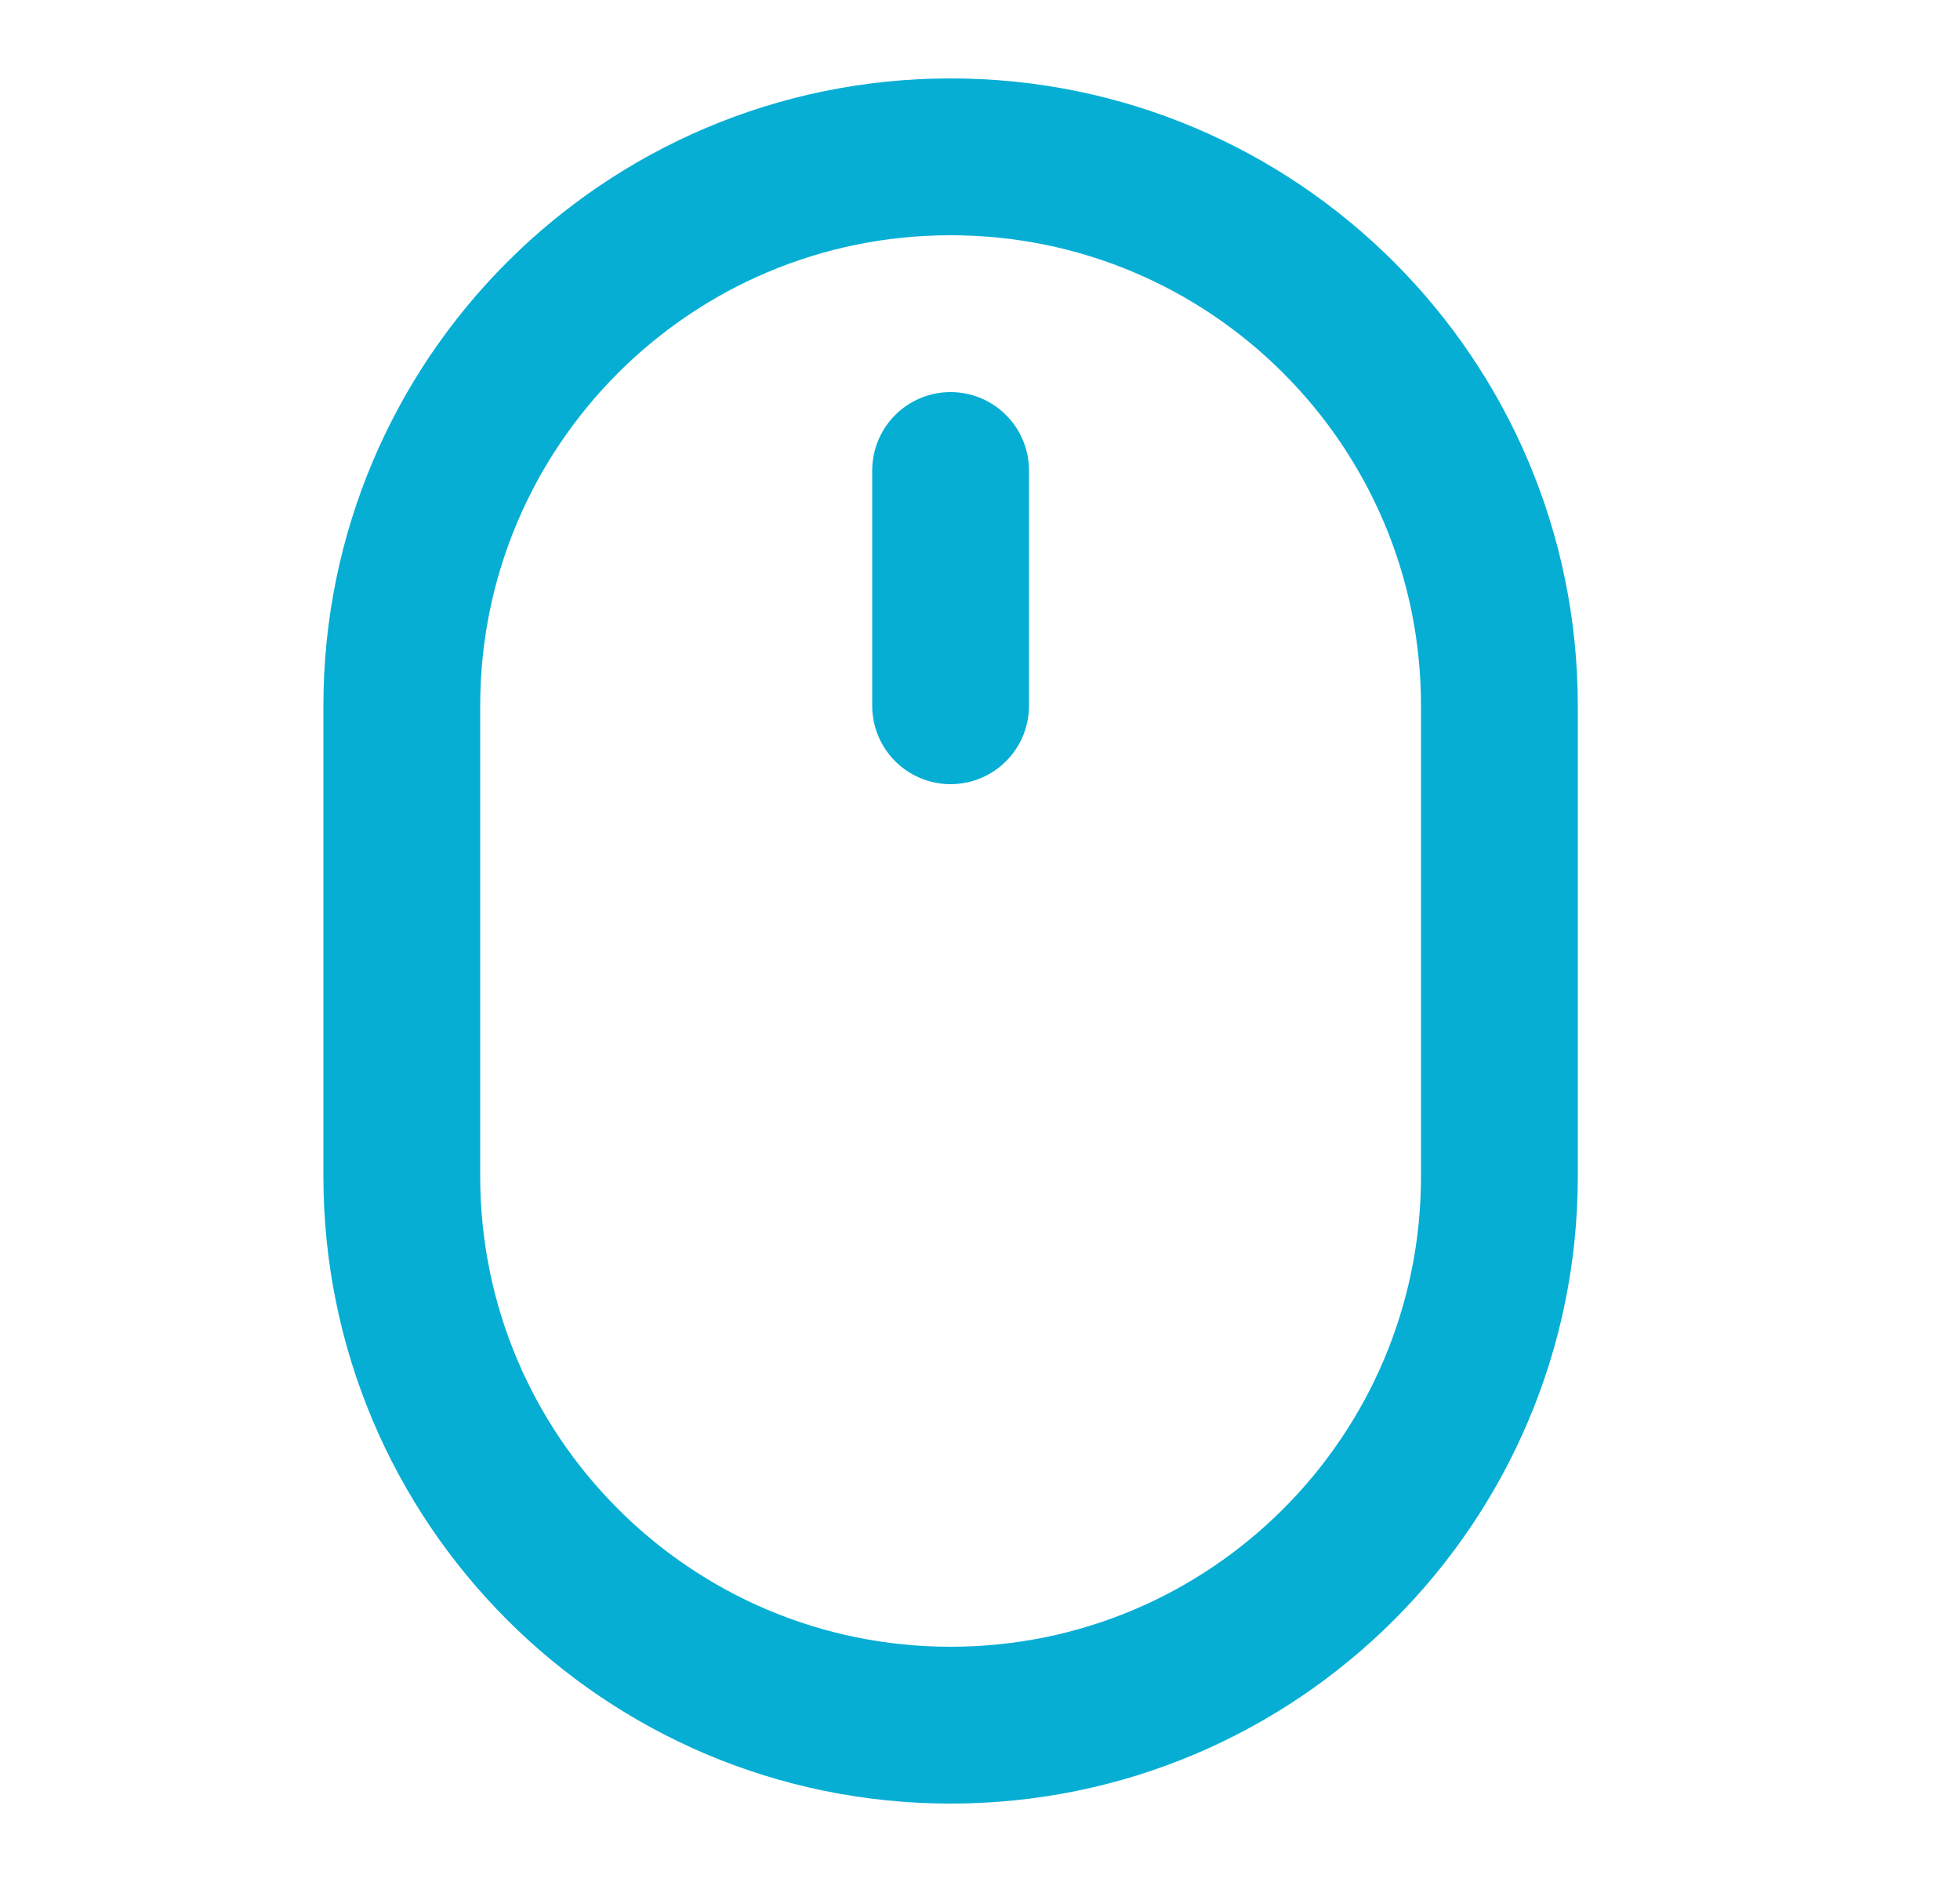 <?xml version="1.0" encoding="UTF-8"?> <svg xmlns="http://www.w3.org/2000/svg" width="25" height="24" viewBox="0 0 25 24" fill="none"><path d="M12.125 9V6M12.125 22C8.259 22 5.125 18.866 5.125 15V9C5.125 5.134 8.259 2 12.125 2C15.991 2 19.125 5.134 19.125 9V15C19.125 18.866 15.991 22 12.125 22Z" stroke="#06AED4" stroke-width="2" stroke-linecap="round" stroke-linejoin="round"></path></svg> 